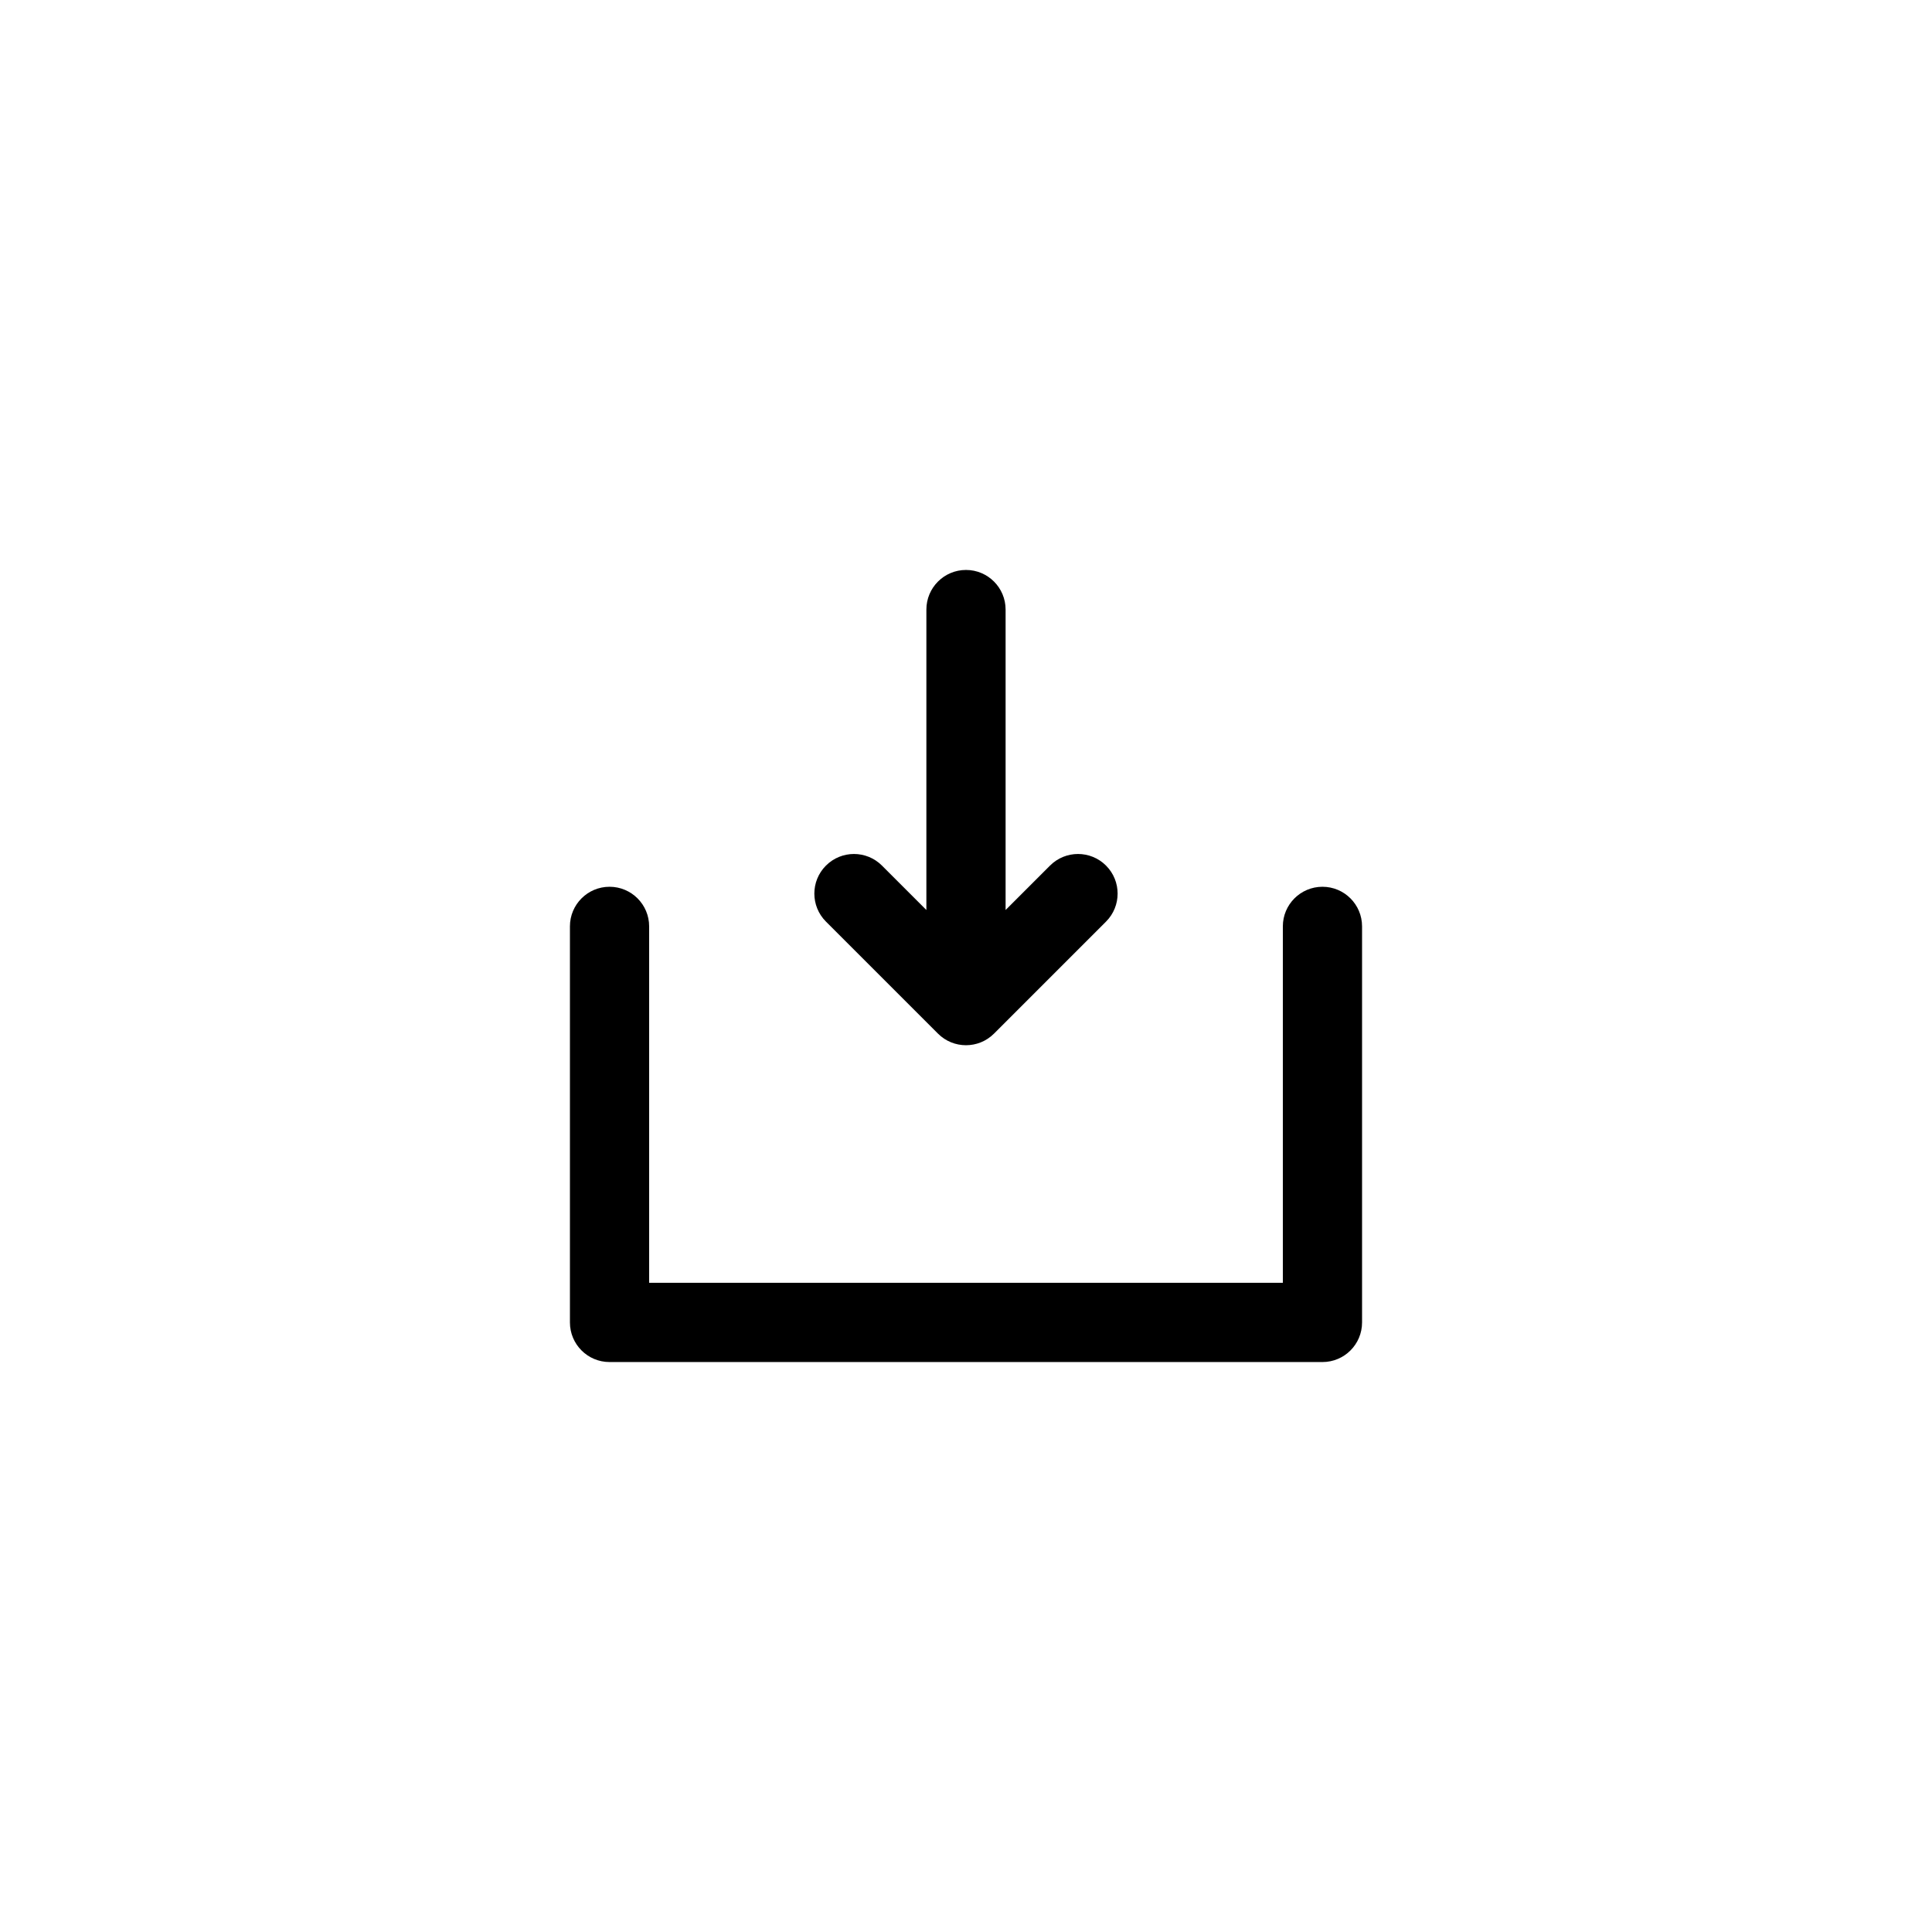 <?xml version="1.0" encoding="UTF-8"?>
<!-- Uploaded to: SVG Repo, www.svgrepo.com, Generator: SVG Repo Mixer Tools -->
<svg fill="#000000" width="800px" height="800px" version="1.1" viewBox="144 144 512 512" xmlns="http://www.w3.org/2000/svg">
 <g fill-rule="evenodd">
  <path d="m389.5 385.16-11.77-11.77c-4.102-4.102-10.746-4.102-14.844 0-4.102 4.098-4.102 10.742 0 14.844l29.688 29.688c2.047 2.047 4.734 3.074 7.422 3.074 2.684 0 5.371-1.027 7.422-3.074l29.688-29.688c4.098-4.102 4.098-10.746 0-14.844-4.102-4.102-10.746-4.102-14.844 0l-11.77 11.77v-79.621c0-5.797-4.699-10.496-10.496-10.496s-10.496 4.699-10.496 10.496z"/>
  <path d="m316.03 483.96v-94.461c0-5.797-4.699-10.496-10.496-10.496s-10.496 4.699-10.496 10.496v104.96c0 2.898 1.176 5.523 3.074 7.422 1.898 1.902 4.523 3.074 7.422 3.074h188.93c2.898 0 5.523-1.172 7.422-3.074 1.902-1.898 3.074-4.523 3.074-7.422v-104.96c0-5.797-4.699-10.496-10.496-10.496-5.797 0-10.496 4.699-10.496 10.496v94.461z"/>
 </g>
</svg>